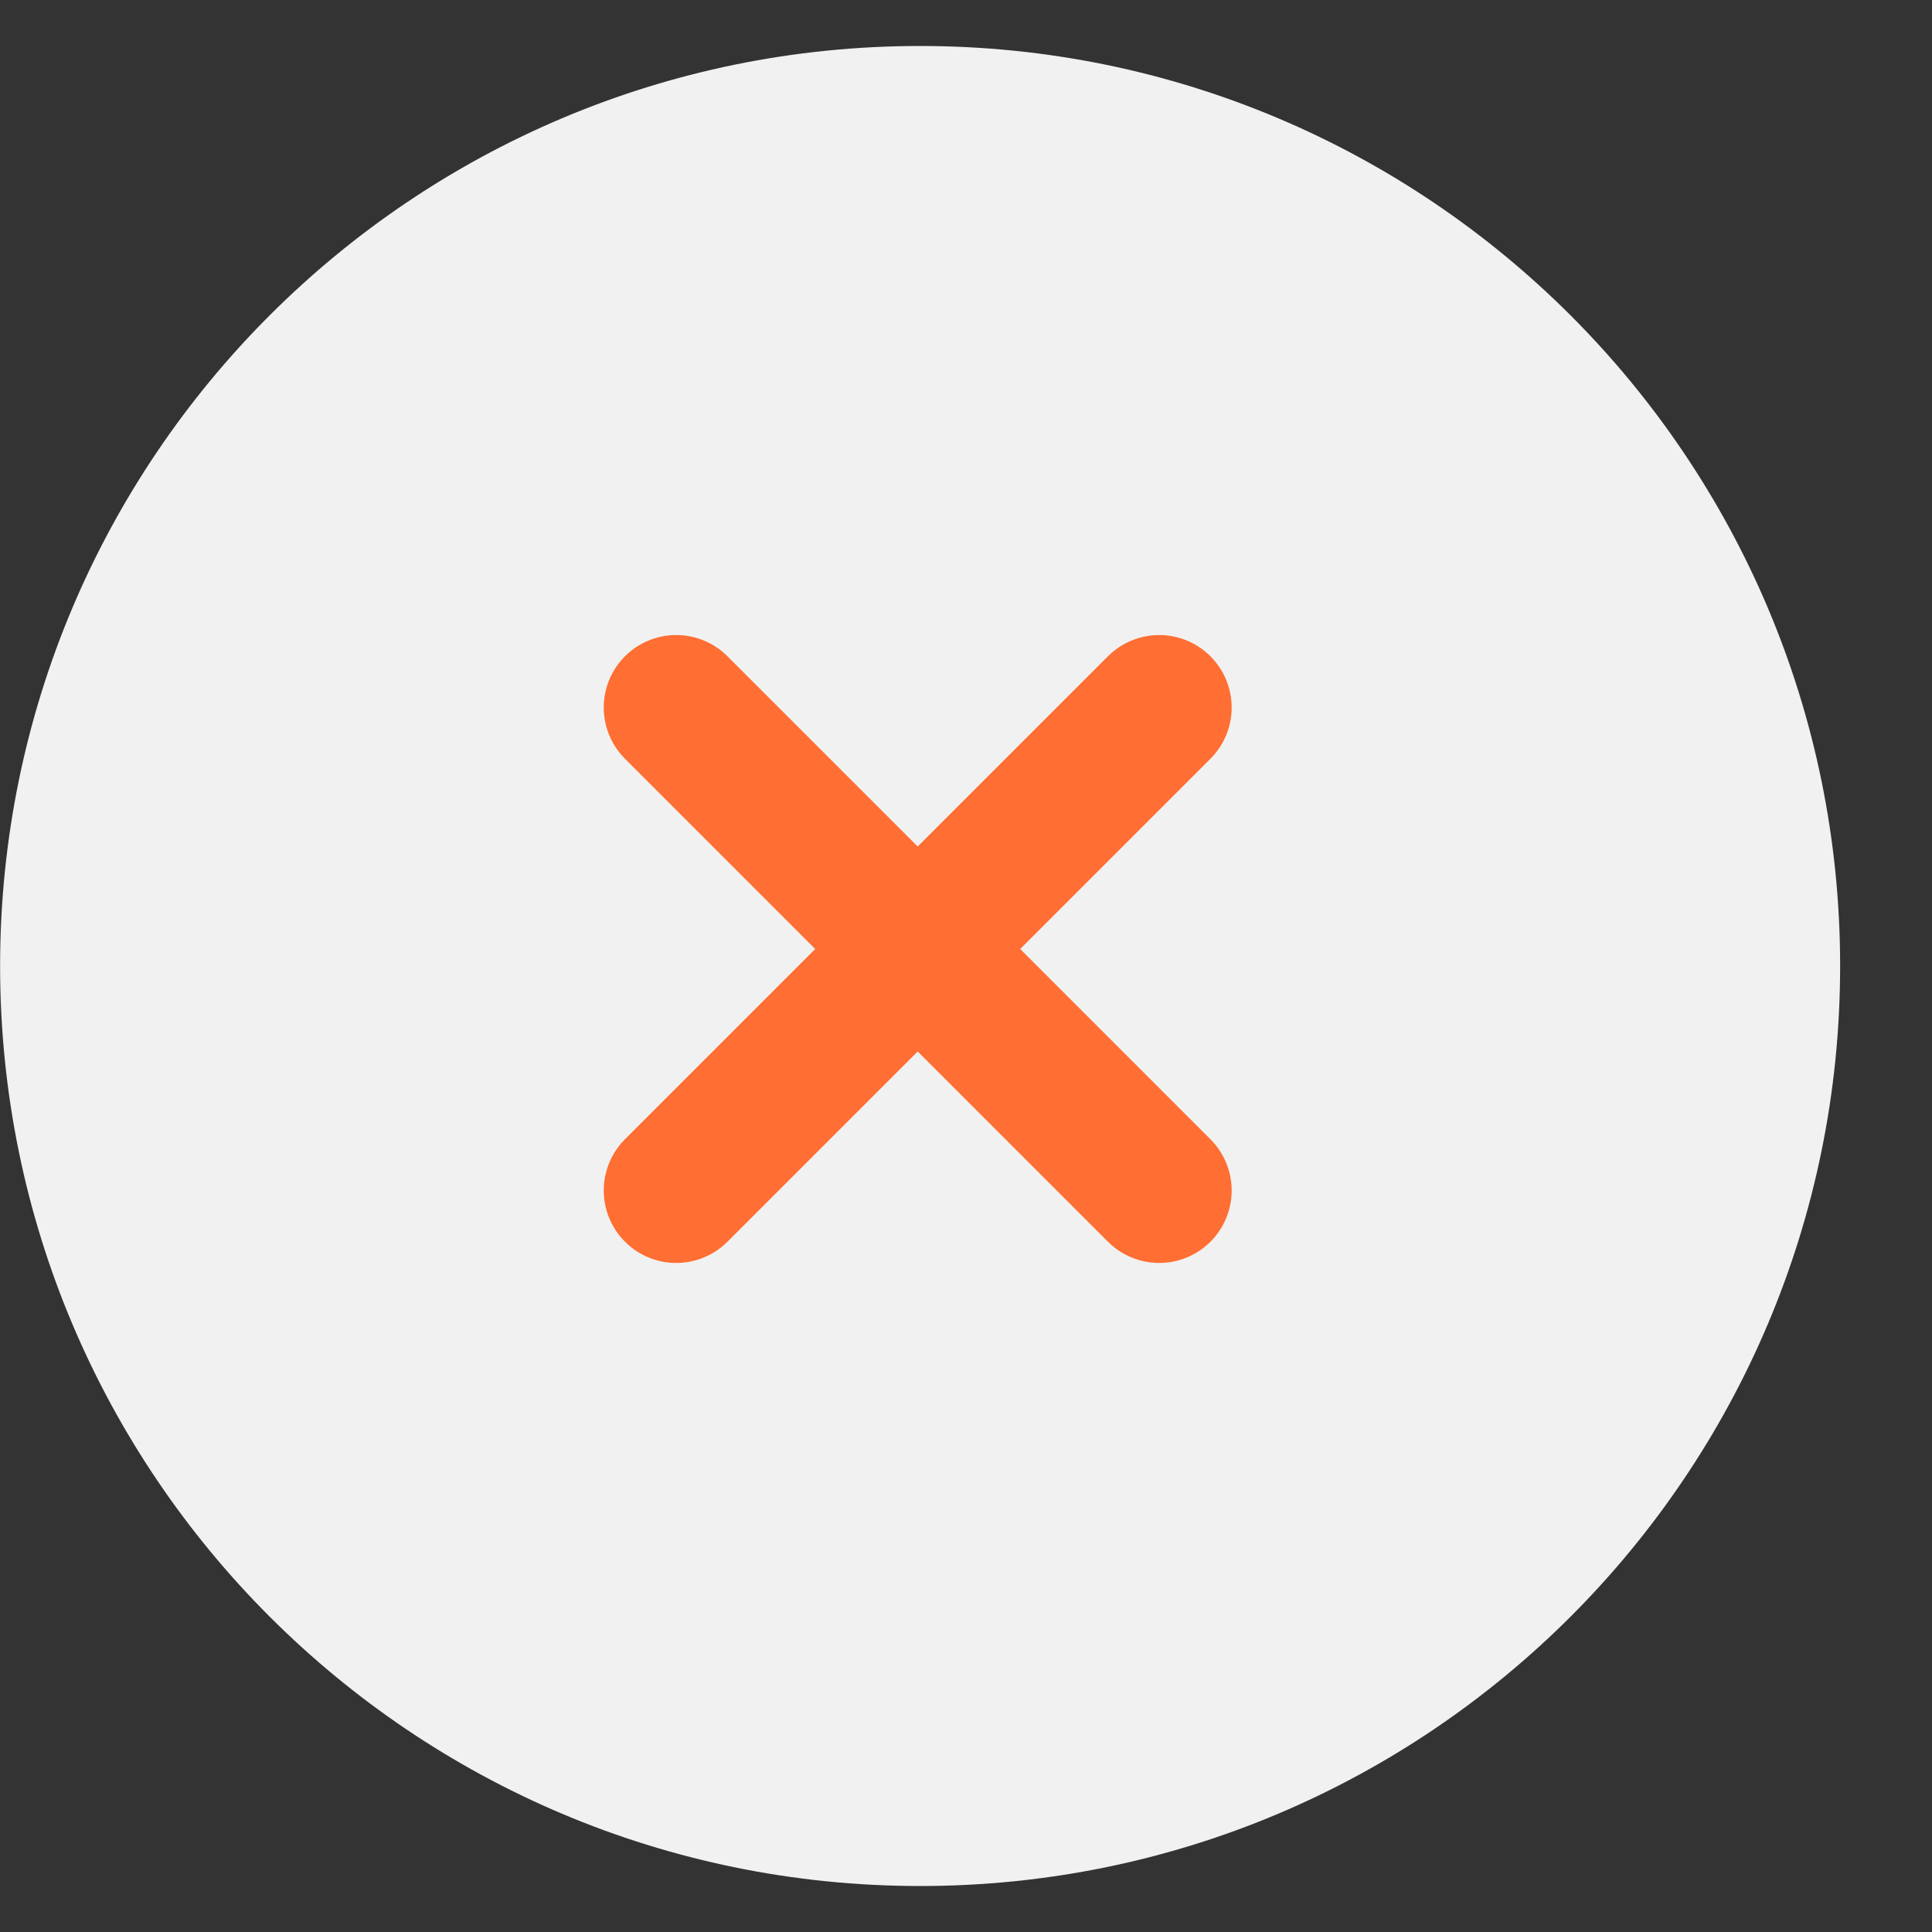 <?xml version="1.0" encoding="utf-8"?>
<svg xmlns="http://www.w3.org/2000/svg" fill="none" height="100%" overflow="visible" preserveAspectRatio="none" style="display: block;" viewBox="0 0 20 20" width="100%">
<rect x="0" y="0" width="20" height="20" fill="#333333" stroke="none"/>
<g clip-path="url(#clip0_0_1682)" id="66c5f9c033f49f52784d378a_Frame%201430105818.svg">
<g clip-path="url(#clip1_0_1682)" id="66c5f9c033f49f52784d378a_Frame%201430105818.svg fill">
<g clip-path="url(#clip2_0_1682)" id="66c5f9c033f49f52784d378a_Frame%201430105818.svg_2">
<path d="M19.049 10C19.049 4.74 14.785 0.476 9.525 0.476C4.265 0.476 0.001 4.74 0.001 10C0.001 15.26 4.265 19.524 9.525 19.524C14.785 19.524 19.049 15.26 19.049 10Z" fill="#F1F1F1" id="Vector"/>
</g>
<g id="Group 44022">
<path d="M7 12.324L12 7.324" id="Vector_2" stroke="#FF6E32" stroke-linecap="round" stroke-linejoin="round" stroke-width="1.5"/>
<path d="M12 12.324L7 7.324" id="Vector_3" stroke="#FF6E32" stroke-linecap="round" stroke-linejoin="round" stroke-width="1.5"/>
</g>
</g>
</g>
<defs>
<clipPath id="clip0_0_1682">
<rect fill="white" height="20" width="19.05"/>
</clipPath>
<clipPath id="clip1_0_1682">
<rect fill="white" height="20" width="19.05"/>
</clipPath>
<clipPath id="clip2_0_1682">
<rect fill="white" height="20" transform="translate(0.001)" width="19.048"/>
</clipPath>
</defs>
</svg>